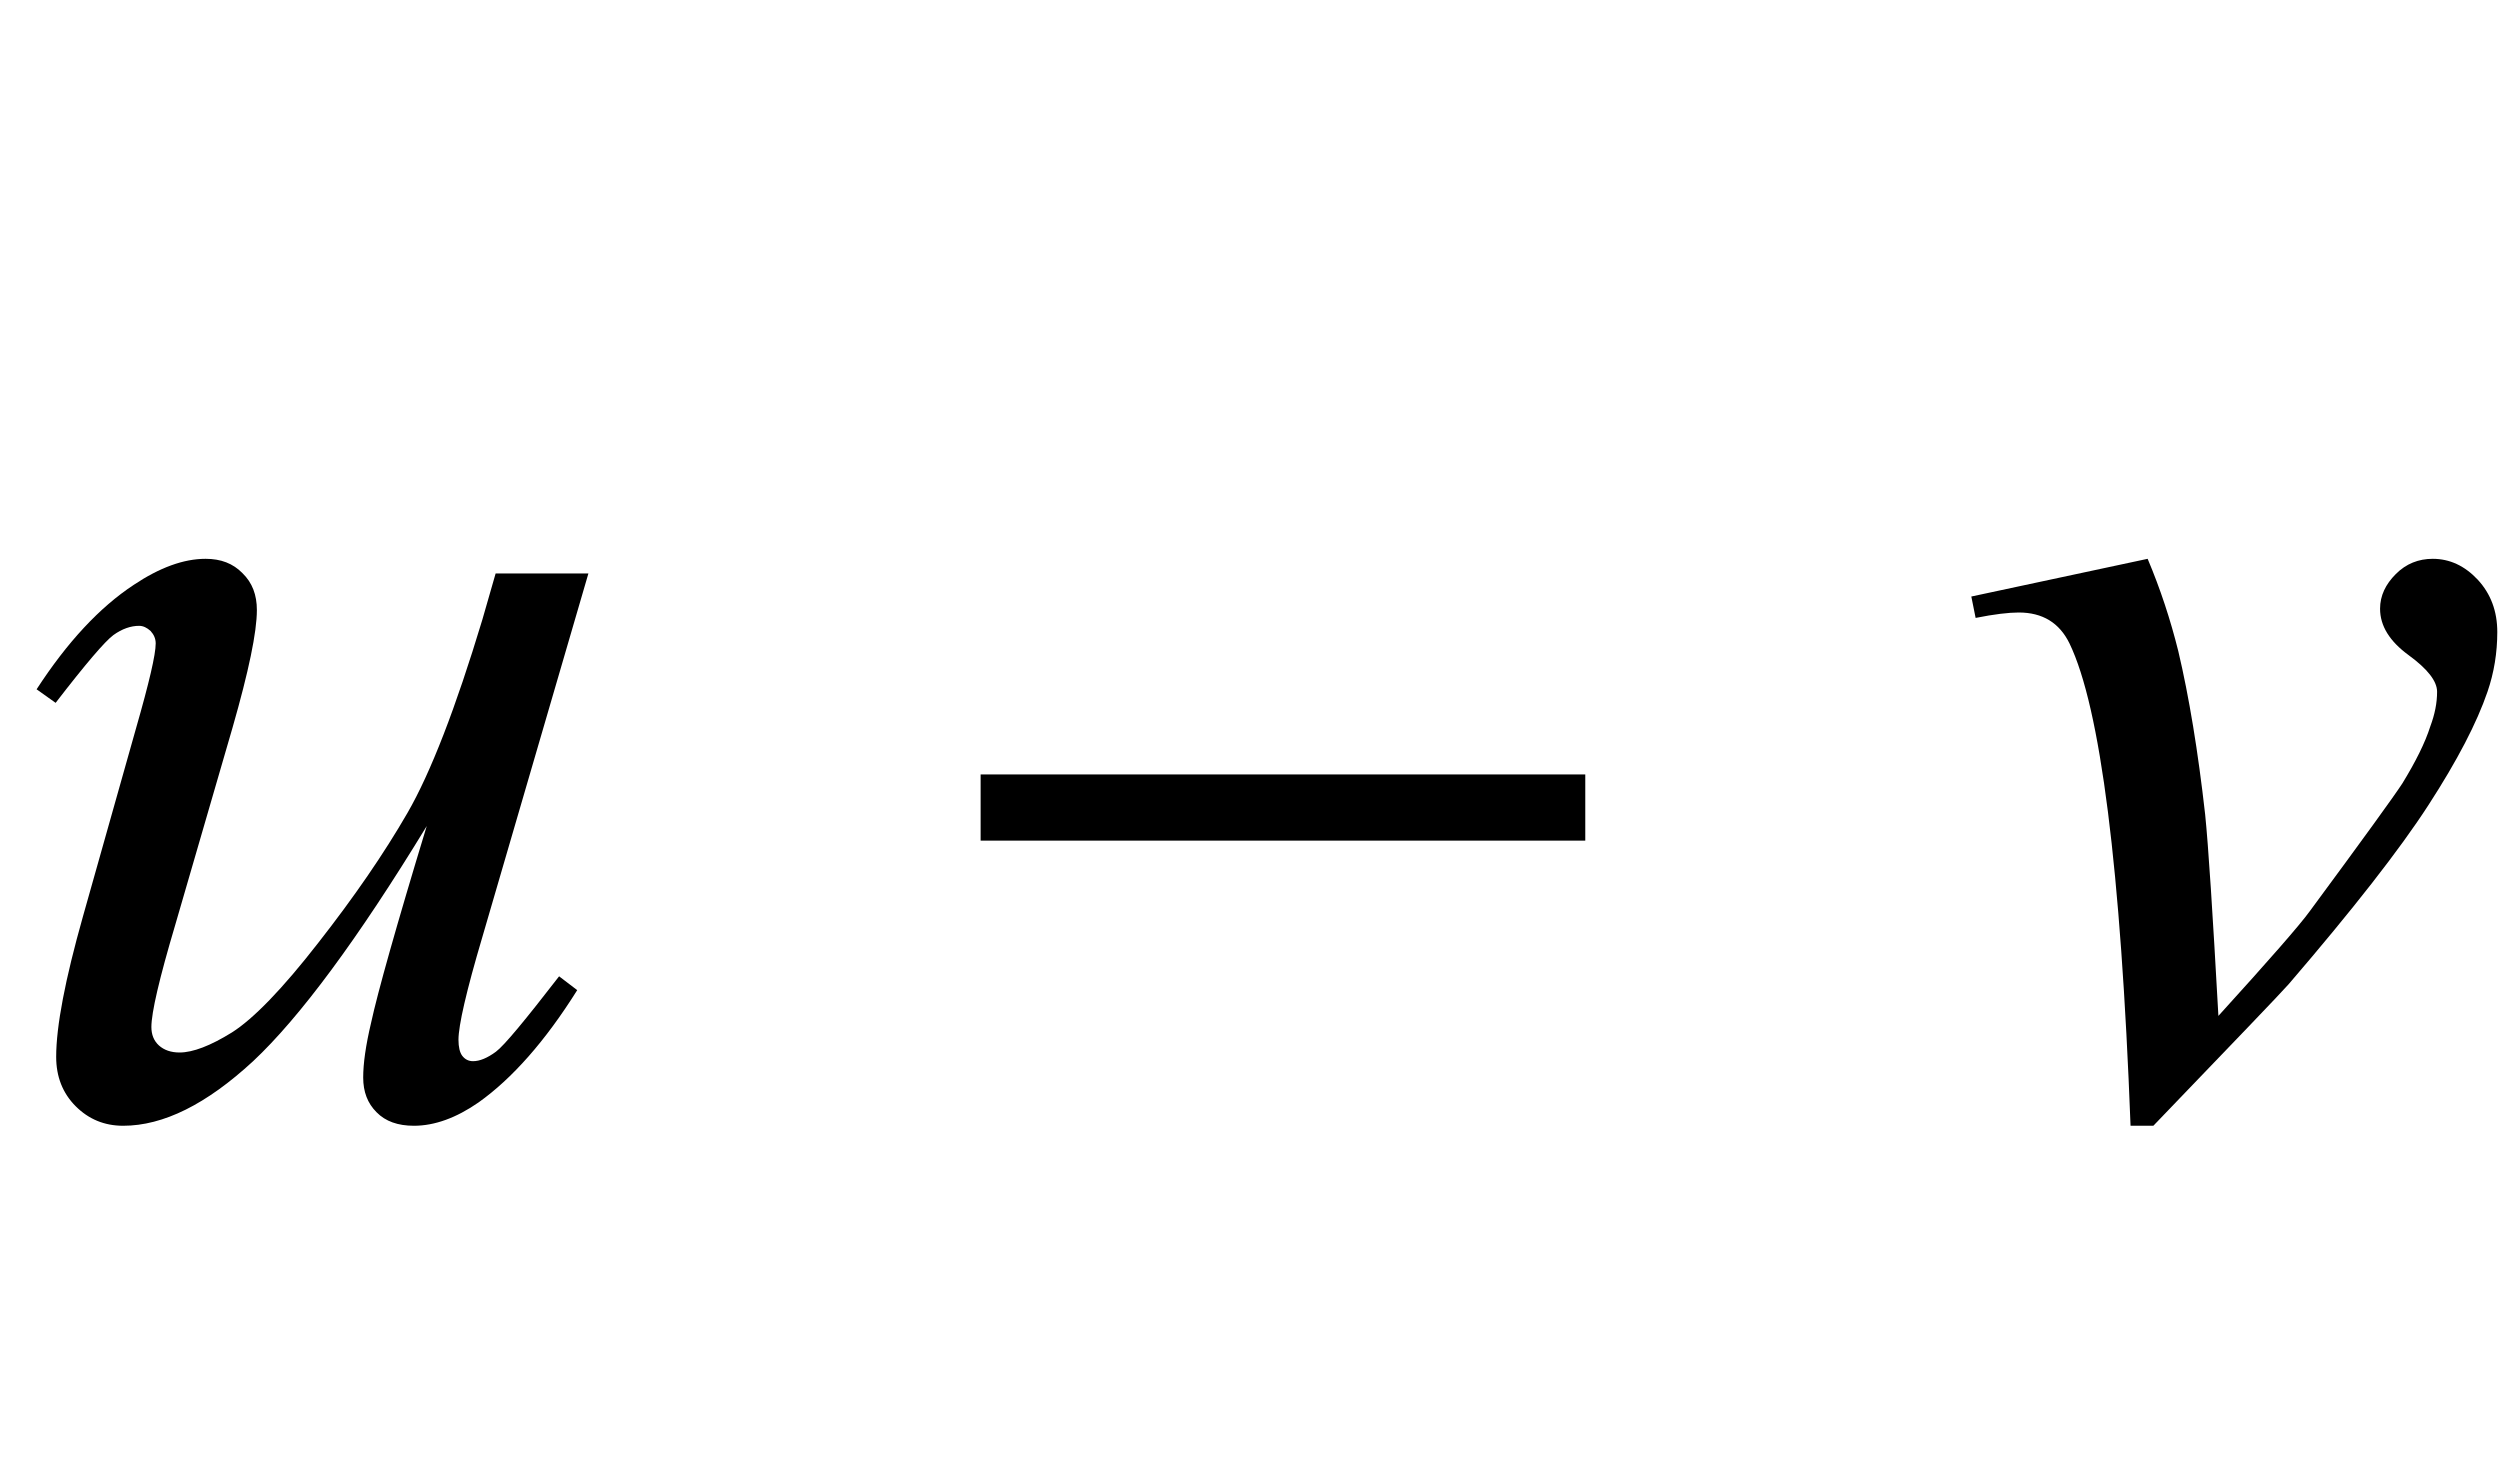 <?xml version="1.0" encoding="UTF-8"?>
<svg xmlns="http://www.w3.org/2000/svg" xmlns:xlink="http://www.w3.org/1999/xlink"  viewBox="0 0 36 21" version="1.1">
<defs>
<g>
<symbol overflow="visible" id="glyph0-0">
<path style="stroke:none;" d="M 2.496 0 L 2.496 -11.25 L 11.496 -11.25 L 11.496 0 Z M 2.777 -0.281 L 11.215 -0.281 L 11.215 -10.969 L 2.777 -10.969 Z M 2.777 -0.281 "/>
</symbol>
<symbol overflow="visible" id="glyph0-1">
<path style="stroke:none;" d="M 8.473 -7.742 L 6.945 -2.504 C 6.715 -1.727 6.602 -1.234 6.602 -1.027 C 6.602 -0.922 6.621 -0.844 6.656 -0.797 C 6.695 -0.746 6.746 -0.719 6.812 -0.719 C 6.91 -0.719 7.02 -0.766 7.141 -0.855 C 7.262 -0.945 7.562 -1.309 8.051 -1.941 L 8.312 -1.742 C 7.852 -1.008 7.375 -0.469 6.891 -0.125 C 6.57 0.098 6.258 0.211 5.961 0.211 C 5.73 0.211 5.551 0.148 5.422 0.016 C 5.293 -0.113 5.23 -0.277 5.23 -0.484 C 5.23 -0.684 5.266 -0.945 5.344 -1.273 C 5.438 -1.707 5.703 -2.652 6.145 -4.105 C 5.148 -2.469 4.312 -1.344 3.645 -0.719 C 2.973 -0.098 2.352 0.211 1.773 0.211 C 1.504 0.211 1.277 0.117 1.09 -0.07 C 0.902 -0.258 0.809 -0.496 0.809 -0.781 C 0.809 -1.223 0.938 -1.895 1.195 -2.805 L 1.961 -5.52 C 2.148 -6.172 2.242 -6.574 2.242 -6.734 C 2.242 -6.805 2.215 -6.863 2.168 -6.914 C 2.117 -6.961 2.062 -6.988 2.004 -6.988 C 1.883 -6.988 1.758 -6.945 1.633 -6.855 C 1.512 -6.766 1.234 -6.441 0.801 -5.879 L 0.527 -6.074 C 0.969 -6.754 1.434 -7.254 1.926 -7.578 C 2.301 -7.828 2.645 -7.953 2.961 -7.953 C 3.18 -7.953 3.355 -7.887 3.492 -7.746 C 3.633 -7.609 3.699 -7.434 3.699 -7.215 C 3.699 -6.898 3.582 -6.336 3.348 -5.52 L 2.523 -2.68 C 2.293 -1.906 2.18 -1.418 2.18 -1.211 C 2.18 -1.102 2.215 -1.012 2.289 -0.945 C 2.363 -0.879 2.461 -0.844 2.586 -0.844 C 2.777 -0.844 3.031 -0.941 3.34 -1.133 C 3.648 -1.328 4.066 -1.758 4.582 -2.422 C 5.102 -3.086 5.531 -3.711 5.867 -4.293 C 6.203 -4.875 6.562 -5.805 6.945 -7.074 L 7.137 -7.742 Z M 8.473 -7.742 "/>
</symbol>
<symbol overflow="visible" id="glyph0-2">
<path style="stroke:none;" d="M 0.387 -7.41 L 2.926 -7.953 C 3.109 -7.52 3.254 -7.078 3.367 -6.625 C 3.523 -5.965 3.652 -5.18 3.754 -4.273 C 3.801 -3.816 3.863 -2.848 3.945 -1.371 C 4.68 -2.18 5.117 -2.68 5.258 -2.875 C 6.031 -3.922 6.477 -4.539 6.594 -4.719 C 6.785 -5.031 6.922 -5.305 6.996 -5.539 C 7.062 -5.715 7.094 -5.879 7.094 -6.039 C 7.094 -6.191 6.957 -6.367 6.684 -6.566 C 6.41 -6.766 6.273 -6.988 6.273 -7.234 C 6.273 -7.422 6.352 -7.586 6.5 -7.734 C 6.648 -7.883 6.828 -7.953 7.031 -7.953 C 7.277 -7.953 7.492 -7.852 7.68 -7.652 C 7.867 -7.449 7.961 -7.199 7.961 -6.898 C 7.961 -6.602 7.914 -6.312 7.82 -6.039 C 7.668 -5.594 7.387 -5.051 6.969 -4.406 C 6.555 -3.766 5.883 -2.906 4.957 -1.828 C 4.84 -1.695 4.188 -1.016 3.008 0.211 L 2.68 0.211 C 2.539 -3.5 2.246 -5.812 1.801 -6.734 C 1.656 -7.031 1.414 -7.18 1.07 -7.18 C 0.926 -7.18 0.719 -7.156 0.449 -7.102 Z M 0.387 -7.41 "/>
</symbol>
<symbol overflow="visible" id="glyph1-0">
<path style="stroke:none;" d="M 1.062 0 L 1.062 -13.598 L 7.438 -13.598 L 7.438 0 Z M 2.125 -1.062 L 6.375 -1.062 L 6.375 -12.535 L 2.125 -12.535 Z M 2.125 -1.062 "/>
</symbol>
<symbol overflow="visible" id="glyph1-1">
<path style="stroke:none;" d="M 9.828 -3.895 L 1.121 -3.895 L 1.121 -4.848 L 9.828 -4.848 Z M 9.828 -3.895 "/>
</symbol>
</g>
</defs>
<g id="surface436261">
<g style="fill:rgb(0%,0%,0%);fill-opacity:1;">
  <use xlink:href="#glyph0-1" x="0" y="16"/>
</g>
<g style="fill:rgb(0%,0%,0%);fill-opacity:1;">
  <use xlink:href="#glyph1-1" x="13" y="16"/>
</g>
<g style="fill:rgb(0%,0%,0%);fill-opacity:1;">
  <use xlink:href="#glyph0-2" x="28" y="16"/>
</g>
</g>
</svg>